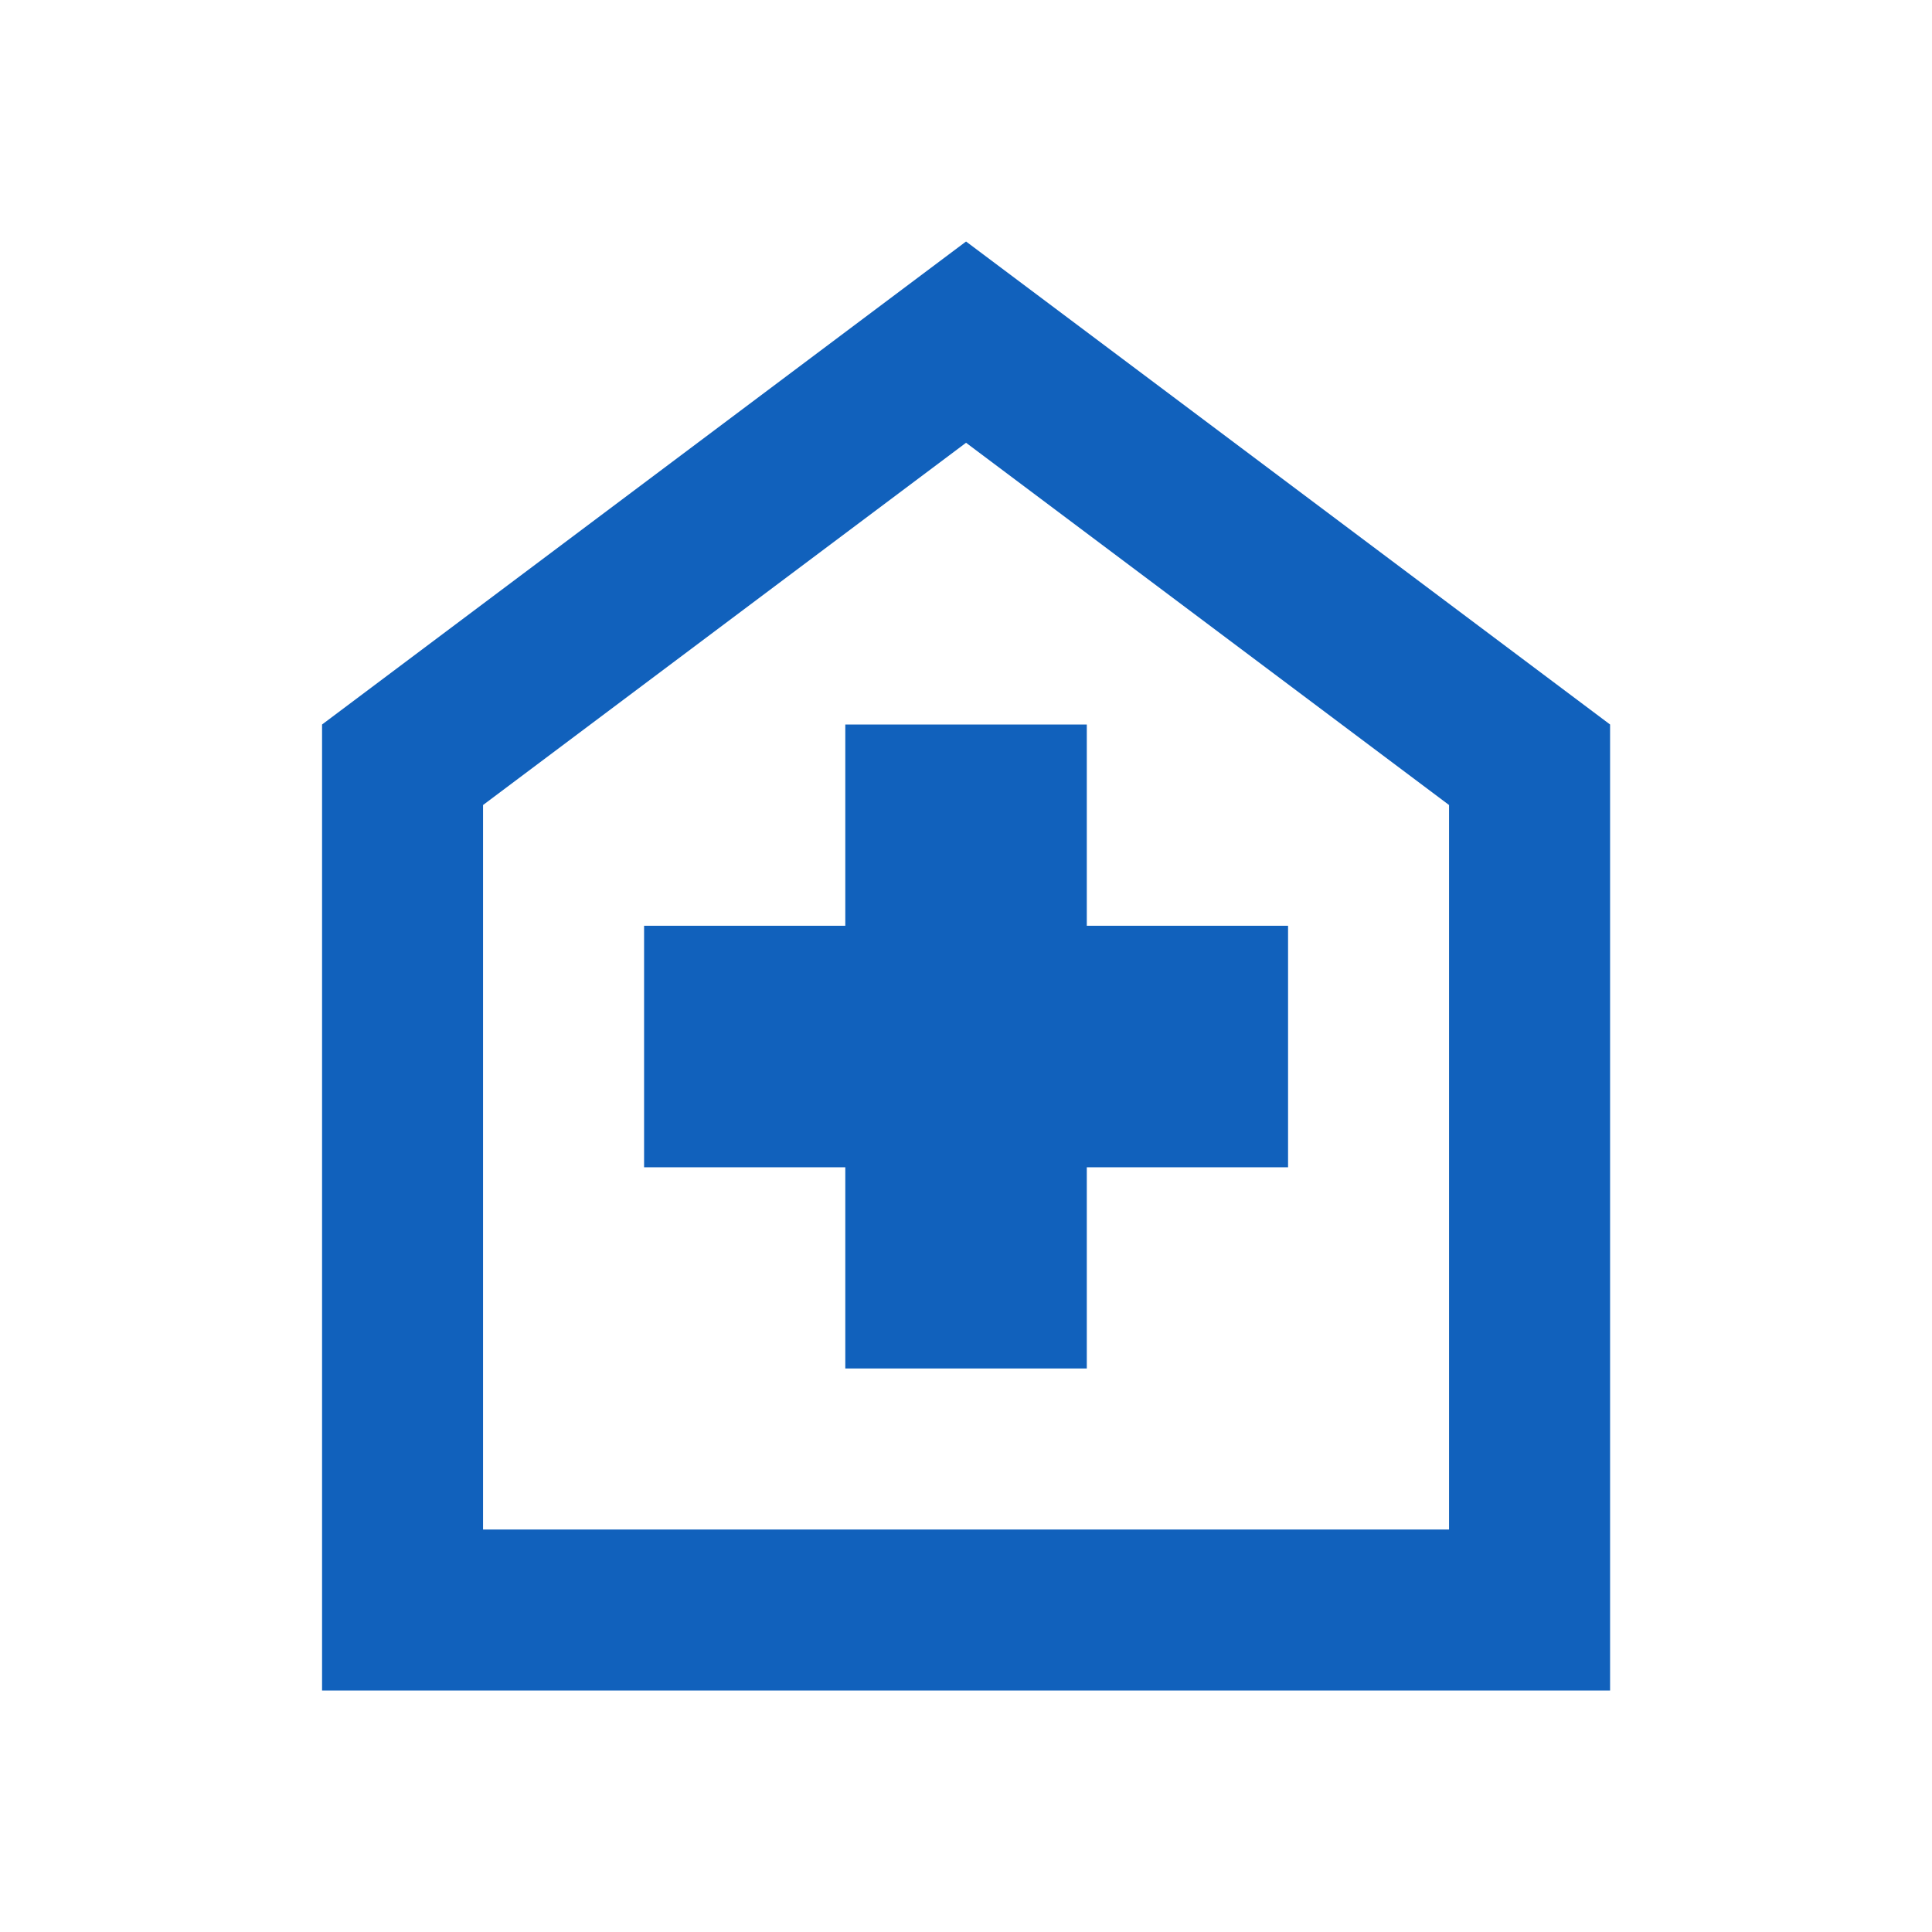 <svg width="40" height="40" viewBox="0 0 40 40" fill="none" xmlns="http://www.w3.org/2000/svg">
<mask id="mask0_3021_5958" style="mask-type:alpha" maskUnits="userSpaceOnUse" x="0" y="0" width="40" height="40">
<rect width="40" height="40" fill="#D9D9D9"/>
</mask>
<g mask="url(#mask0_3021_5958)">
<path d="M17.501 28.333H22.501V24.167H26.668V19.167H22.501V15H17.501V19.167H13.335V24.167H17.501V28.333ZM6.668 35V15L20.001 5L33.335 15V35H6.668ZM10.001 31.667H30.001V16.667L20.001 9.167L10.001 16.667V31.667Z" fill="#1161BC"/>
</g>
</svg>
